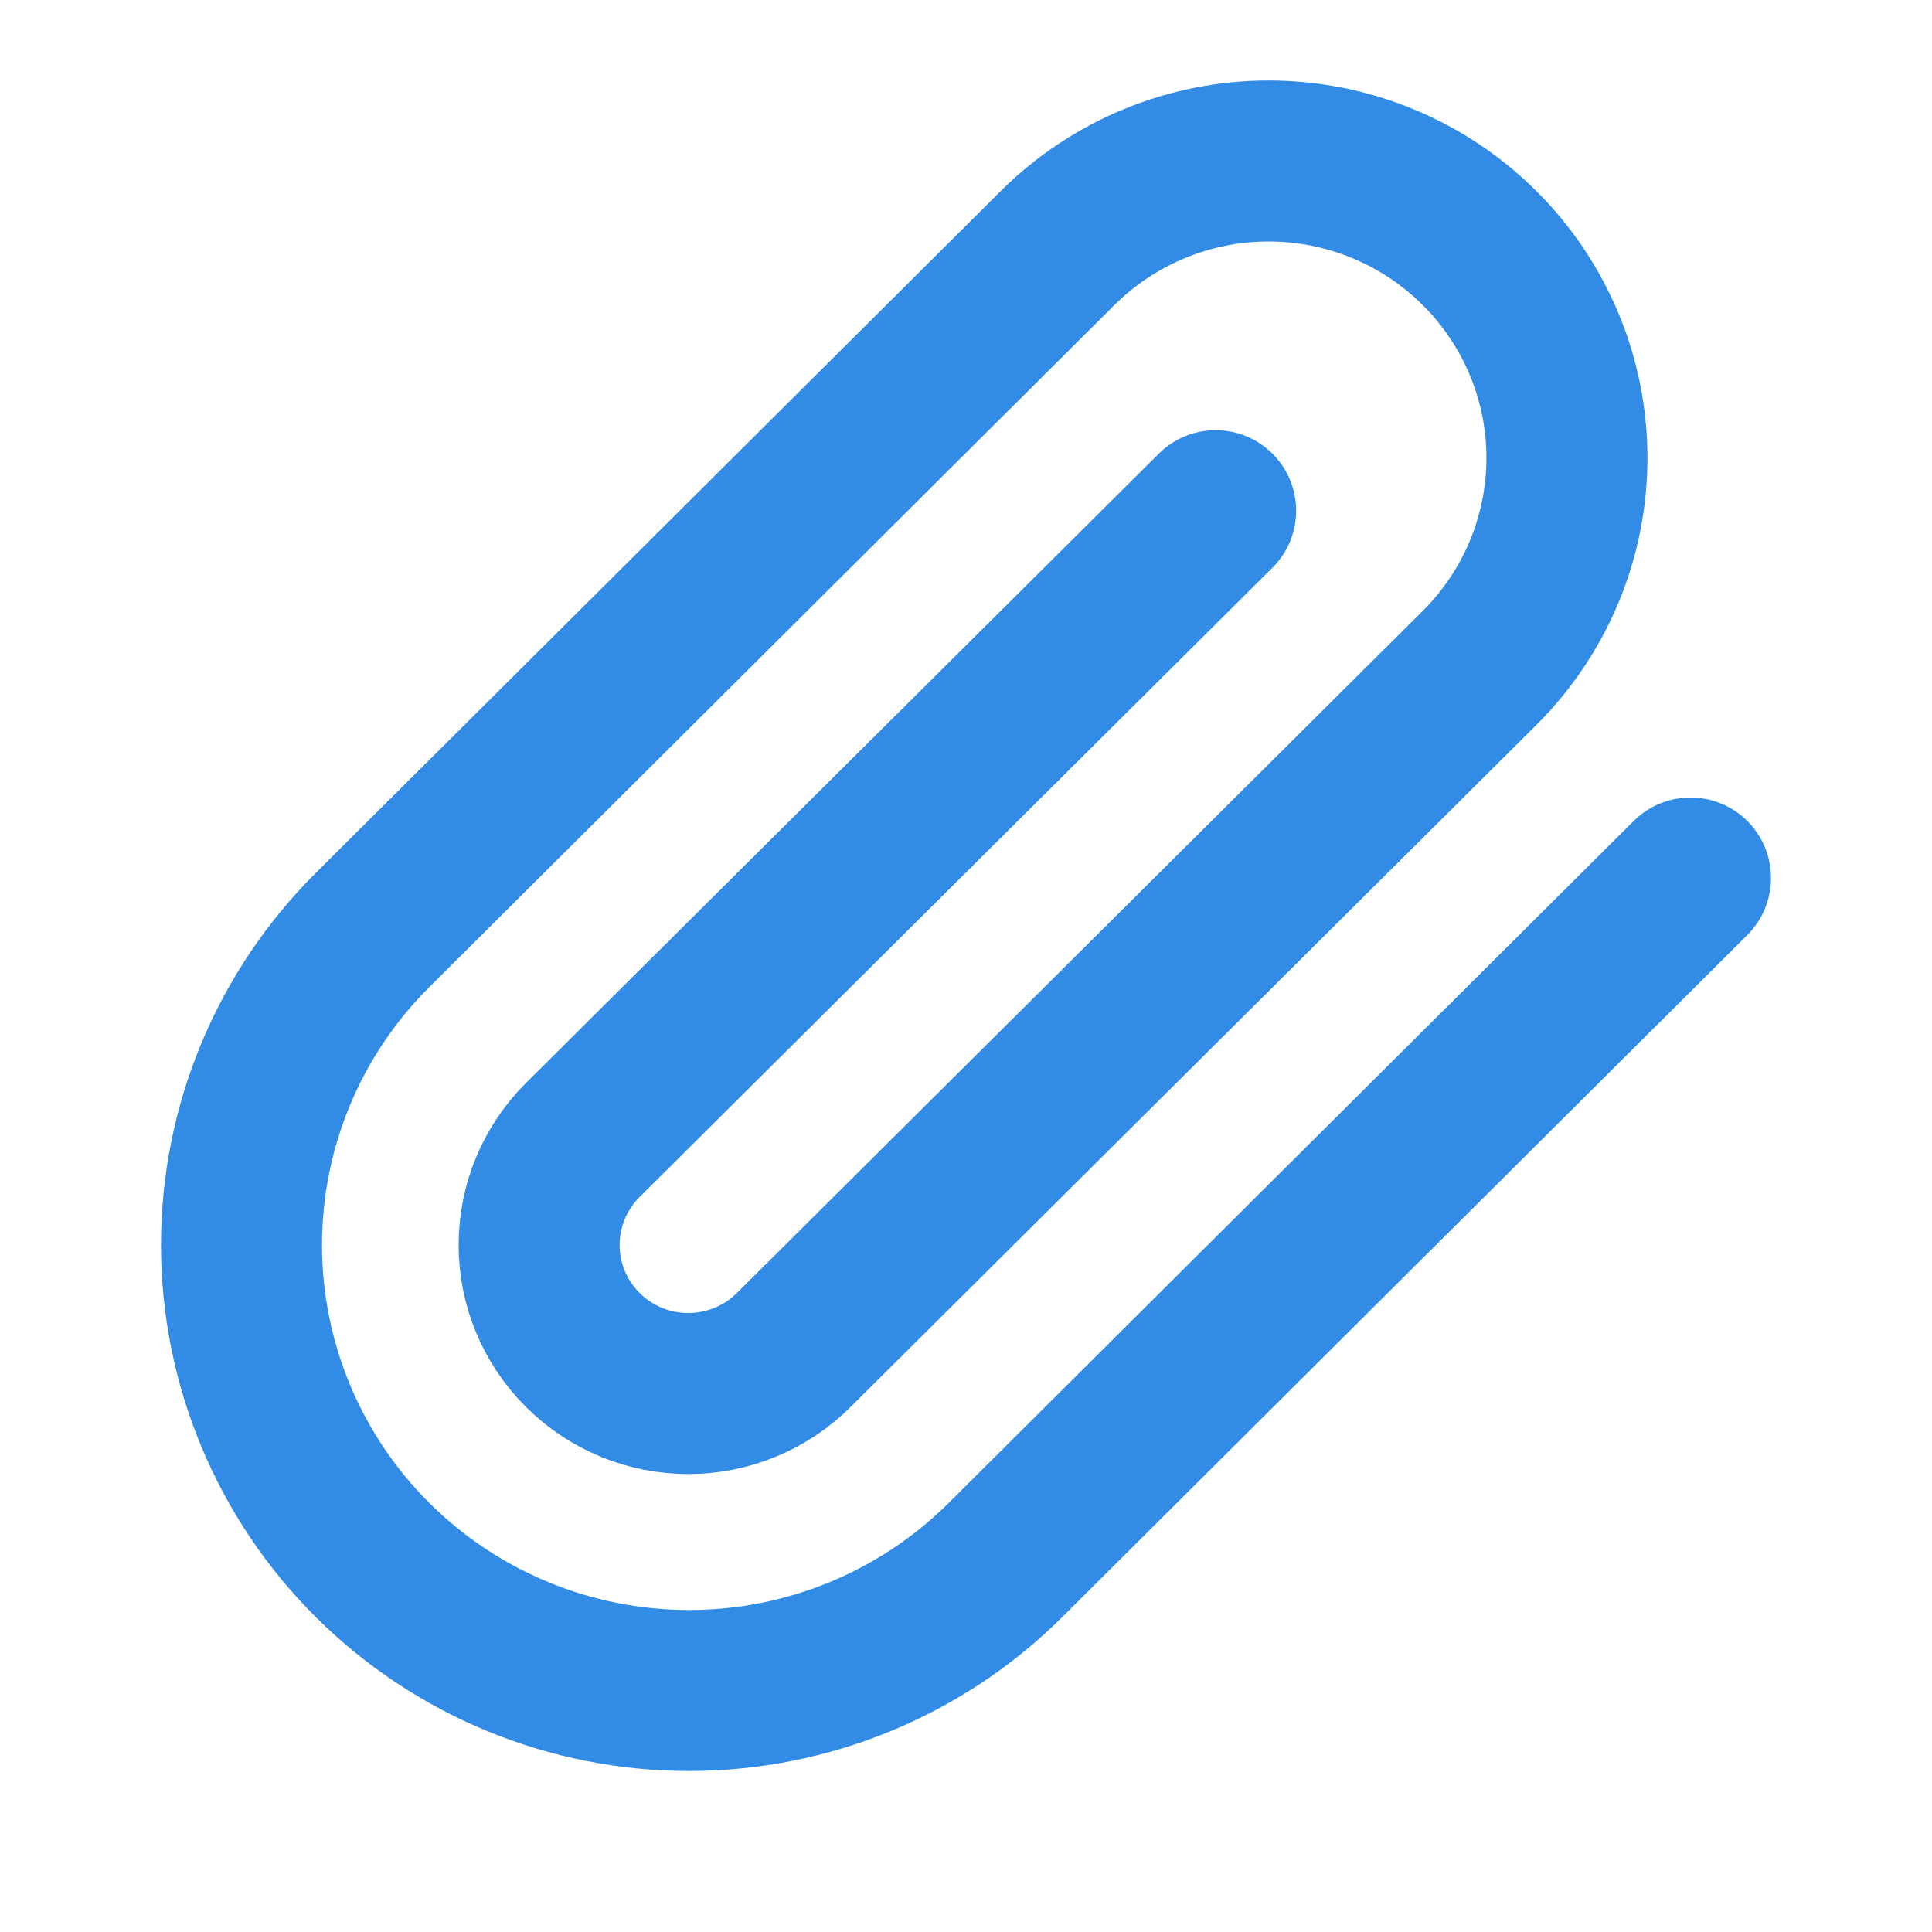 <svg width="24" height="24" viewBox="0 0 24 24" fill="none" xmlns="http://www.w3.org/2000/svg">
<path d="M21 10.907L12.49 19.379C11.447 20.417 10.034 21 8.559 21C7.085 21 5.671 20.417 4.628 19.379C3.586 18.341 3 16.933 3 15.466C3 13.998 3.586 12.59 4.628 11.553L13.138 3.081C13.833 2.389 14.776 2 15.759 2C16.742 2 17.684 2.389 18.379 3.081C19.074 3.773 19.465 4.711 19.465 5.689C19.465 6.668 19.074 7.606 18.379 8.298L9.86 16.77C9.513 17.116 9.041 17.311 8.55 17.311C8.058 17.311 7.587 17.116 7.24 16.77C6.892 16.424 6.697 15.955 6.697 15.466C6.697 14.976 6.892 14.507 7.24 14.161L15.101 6.344" stroke="#328CE5" stroke-width="2" stroke-linecap="round" stroke-linejoin="round"/>
</svg>
